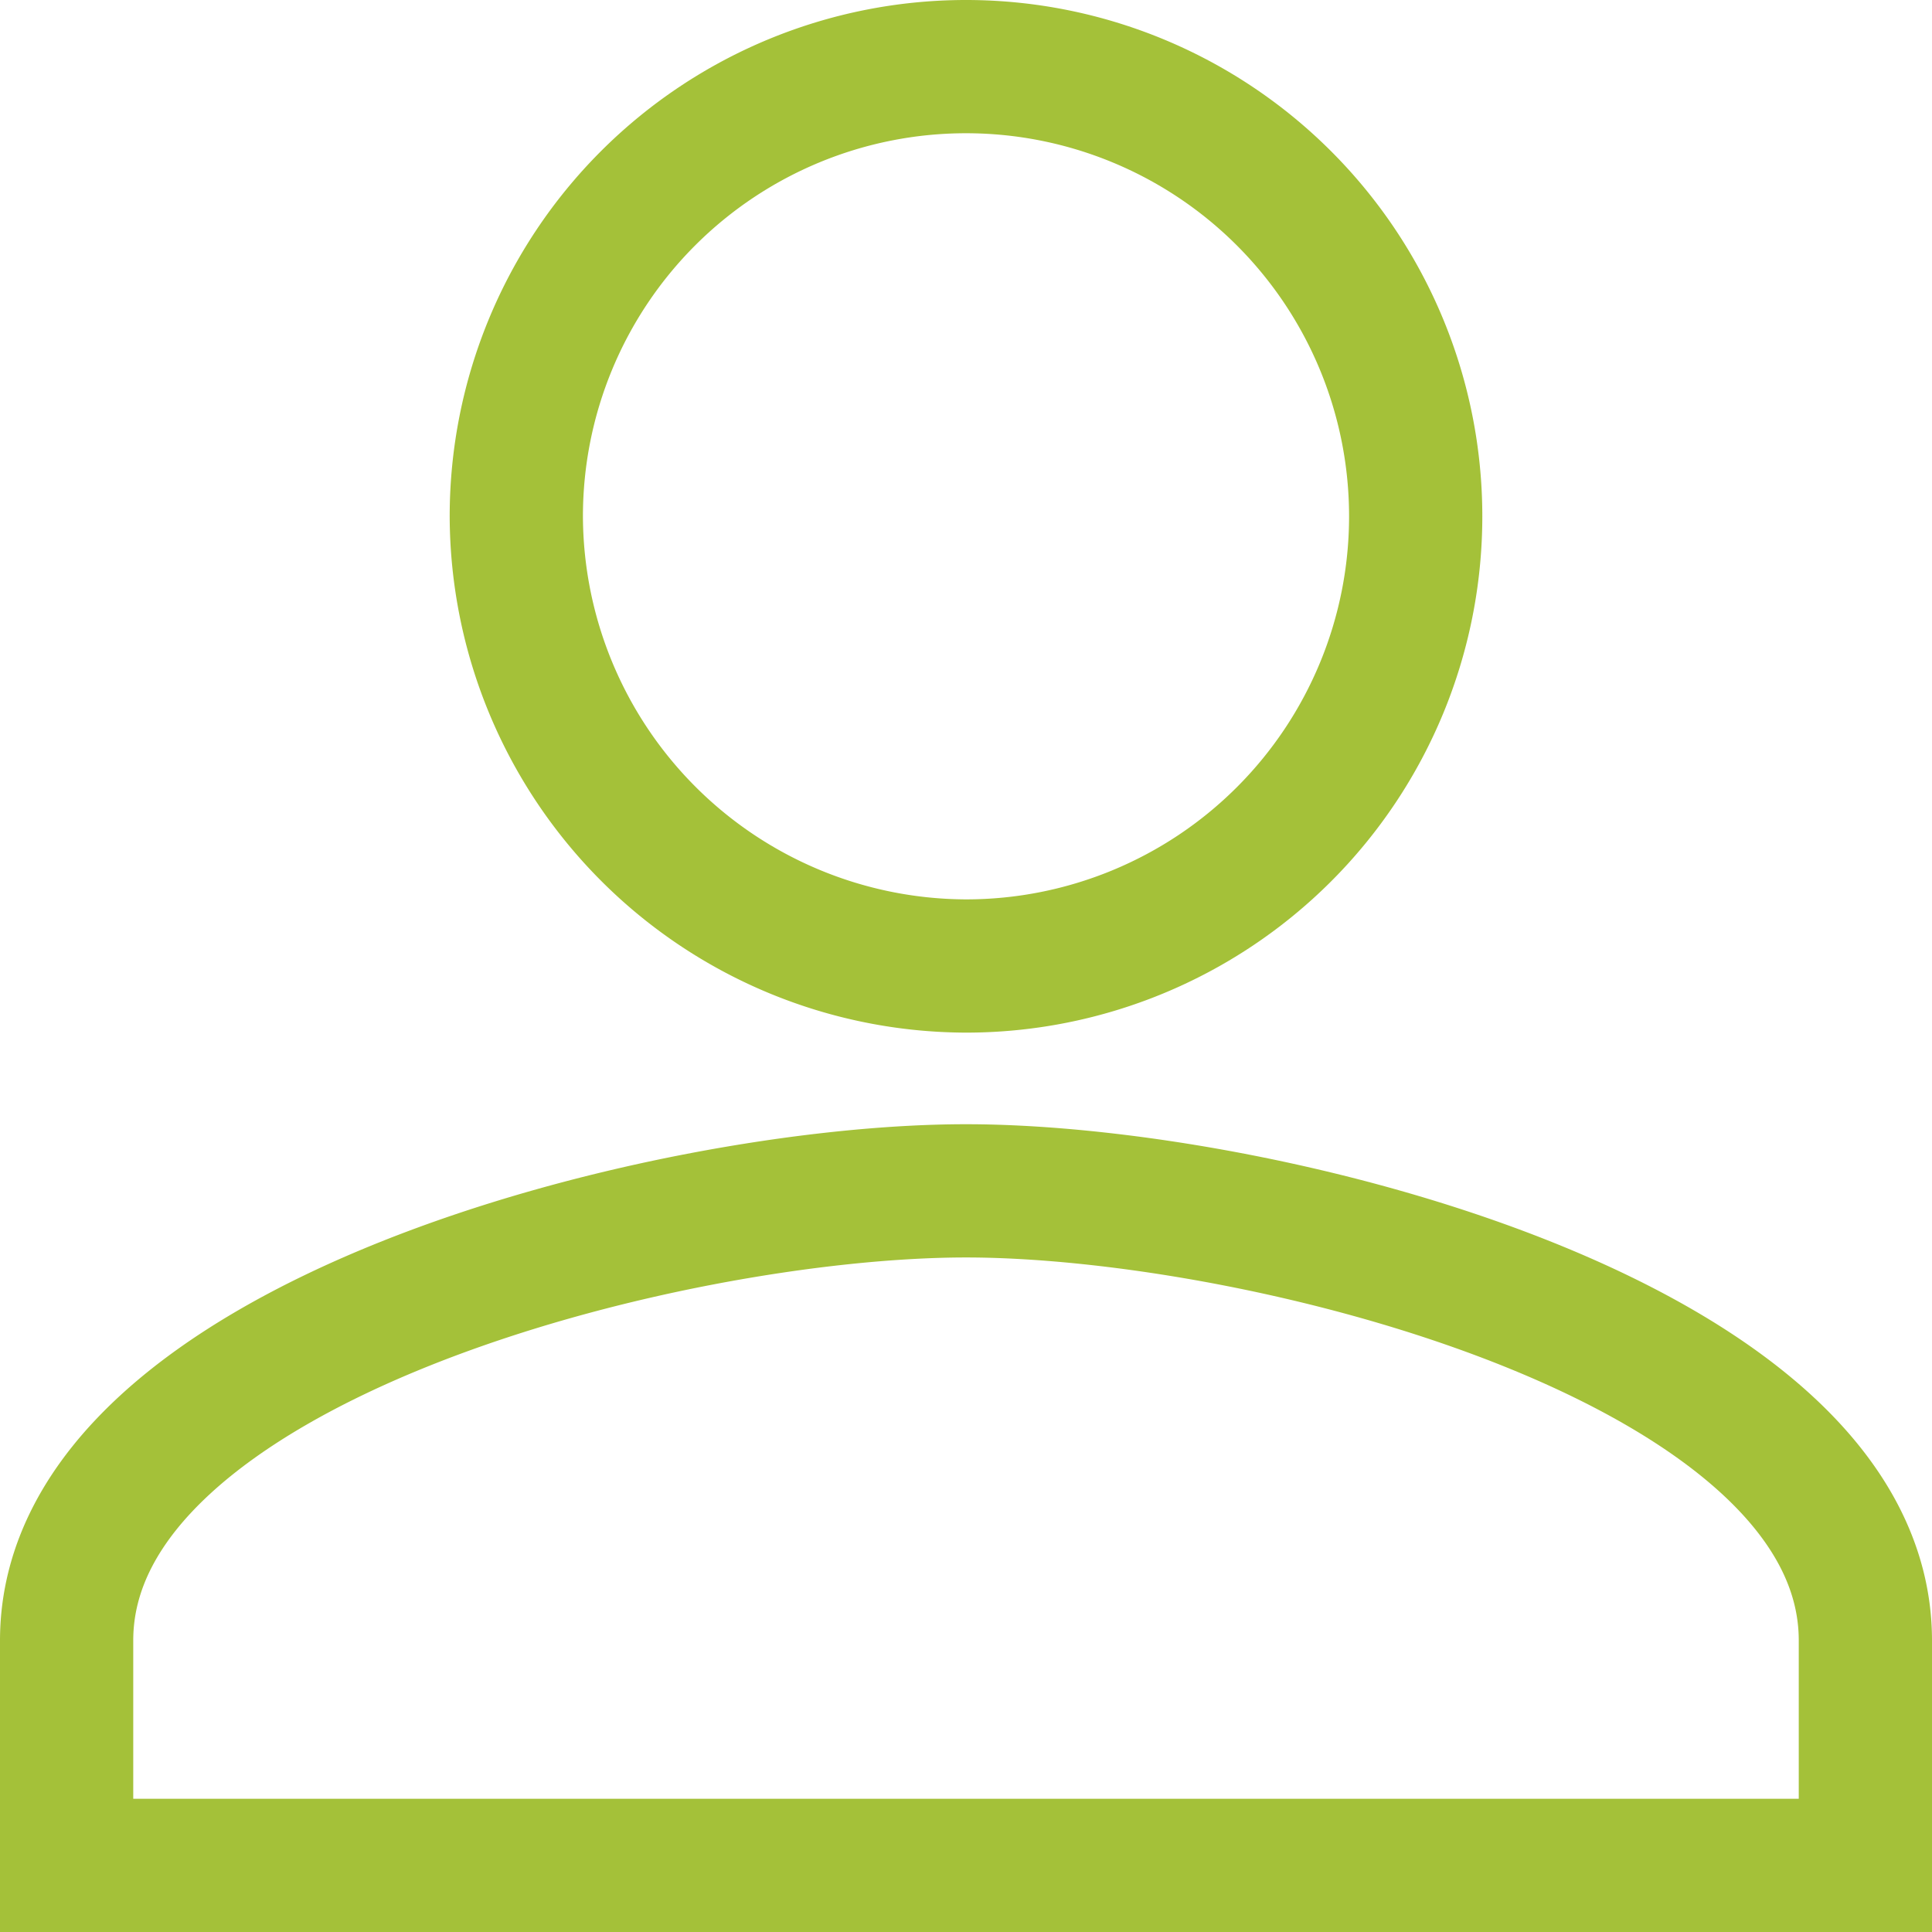 <svg xmlns="http://www.w3.org/2000/svg" width="29" height="29" viewBox="0 0 29 29"><path id="danielschlegelumweltstiftung-icon-ionic-md-person" d="M18,18a6.75,6.75,0,1,0-6.75-6.75A6.77,6.77,0,0,0,18,18Zm0,3.375c-4.472,0-13.5,2.278-13.5,6.75V31.5h27V28.125C31.5,23.653,22.472,21.375,18,21.375Z" transform="translate(-3.5 -3.5)" fill="none" stroke="#a4c139" stroke-width="2"></path></svg>